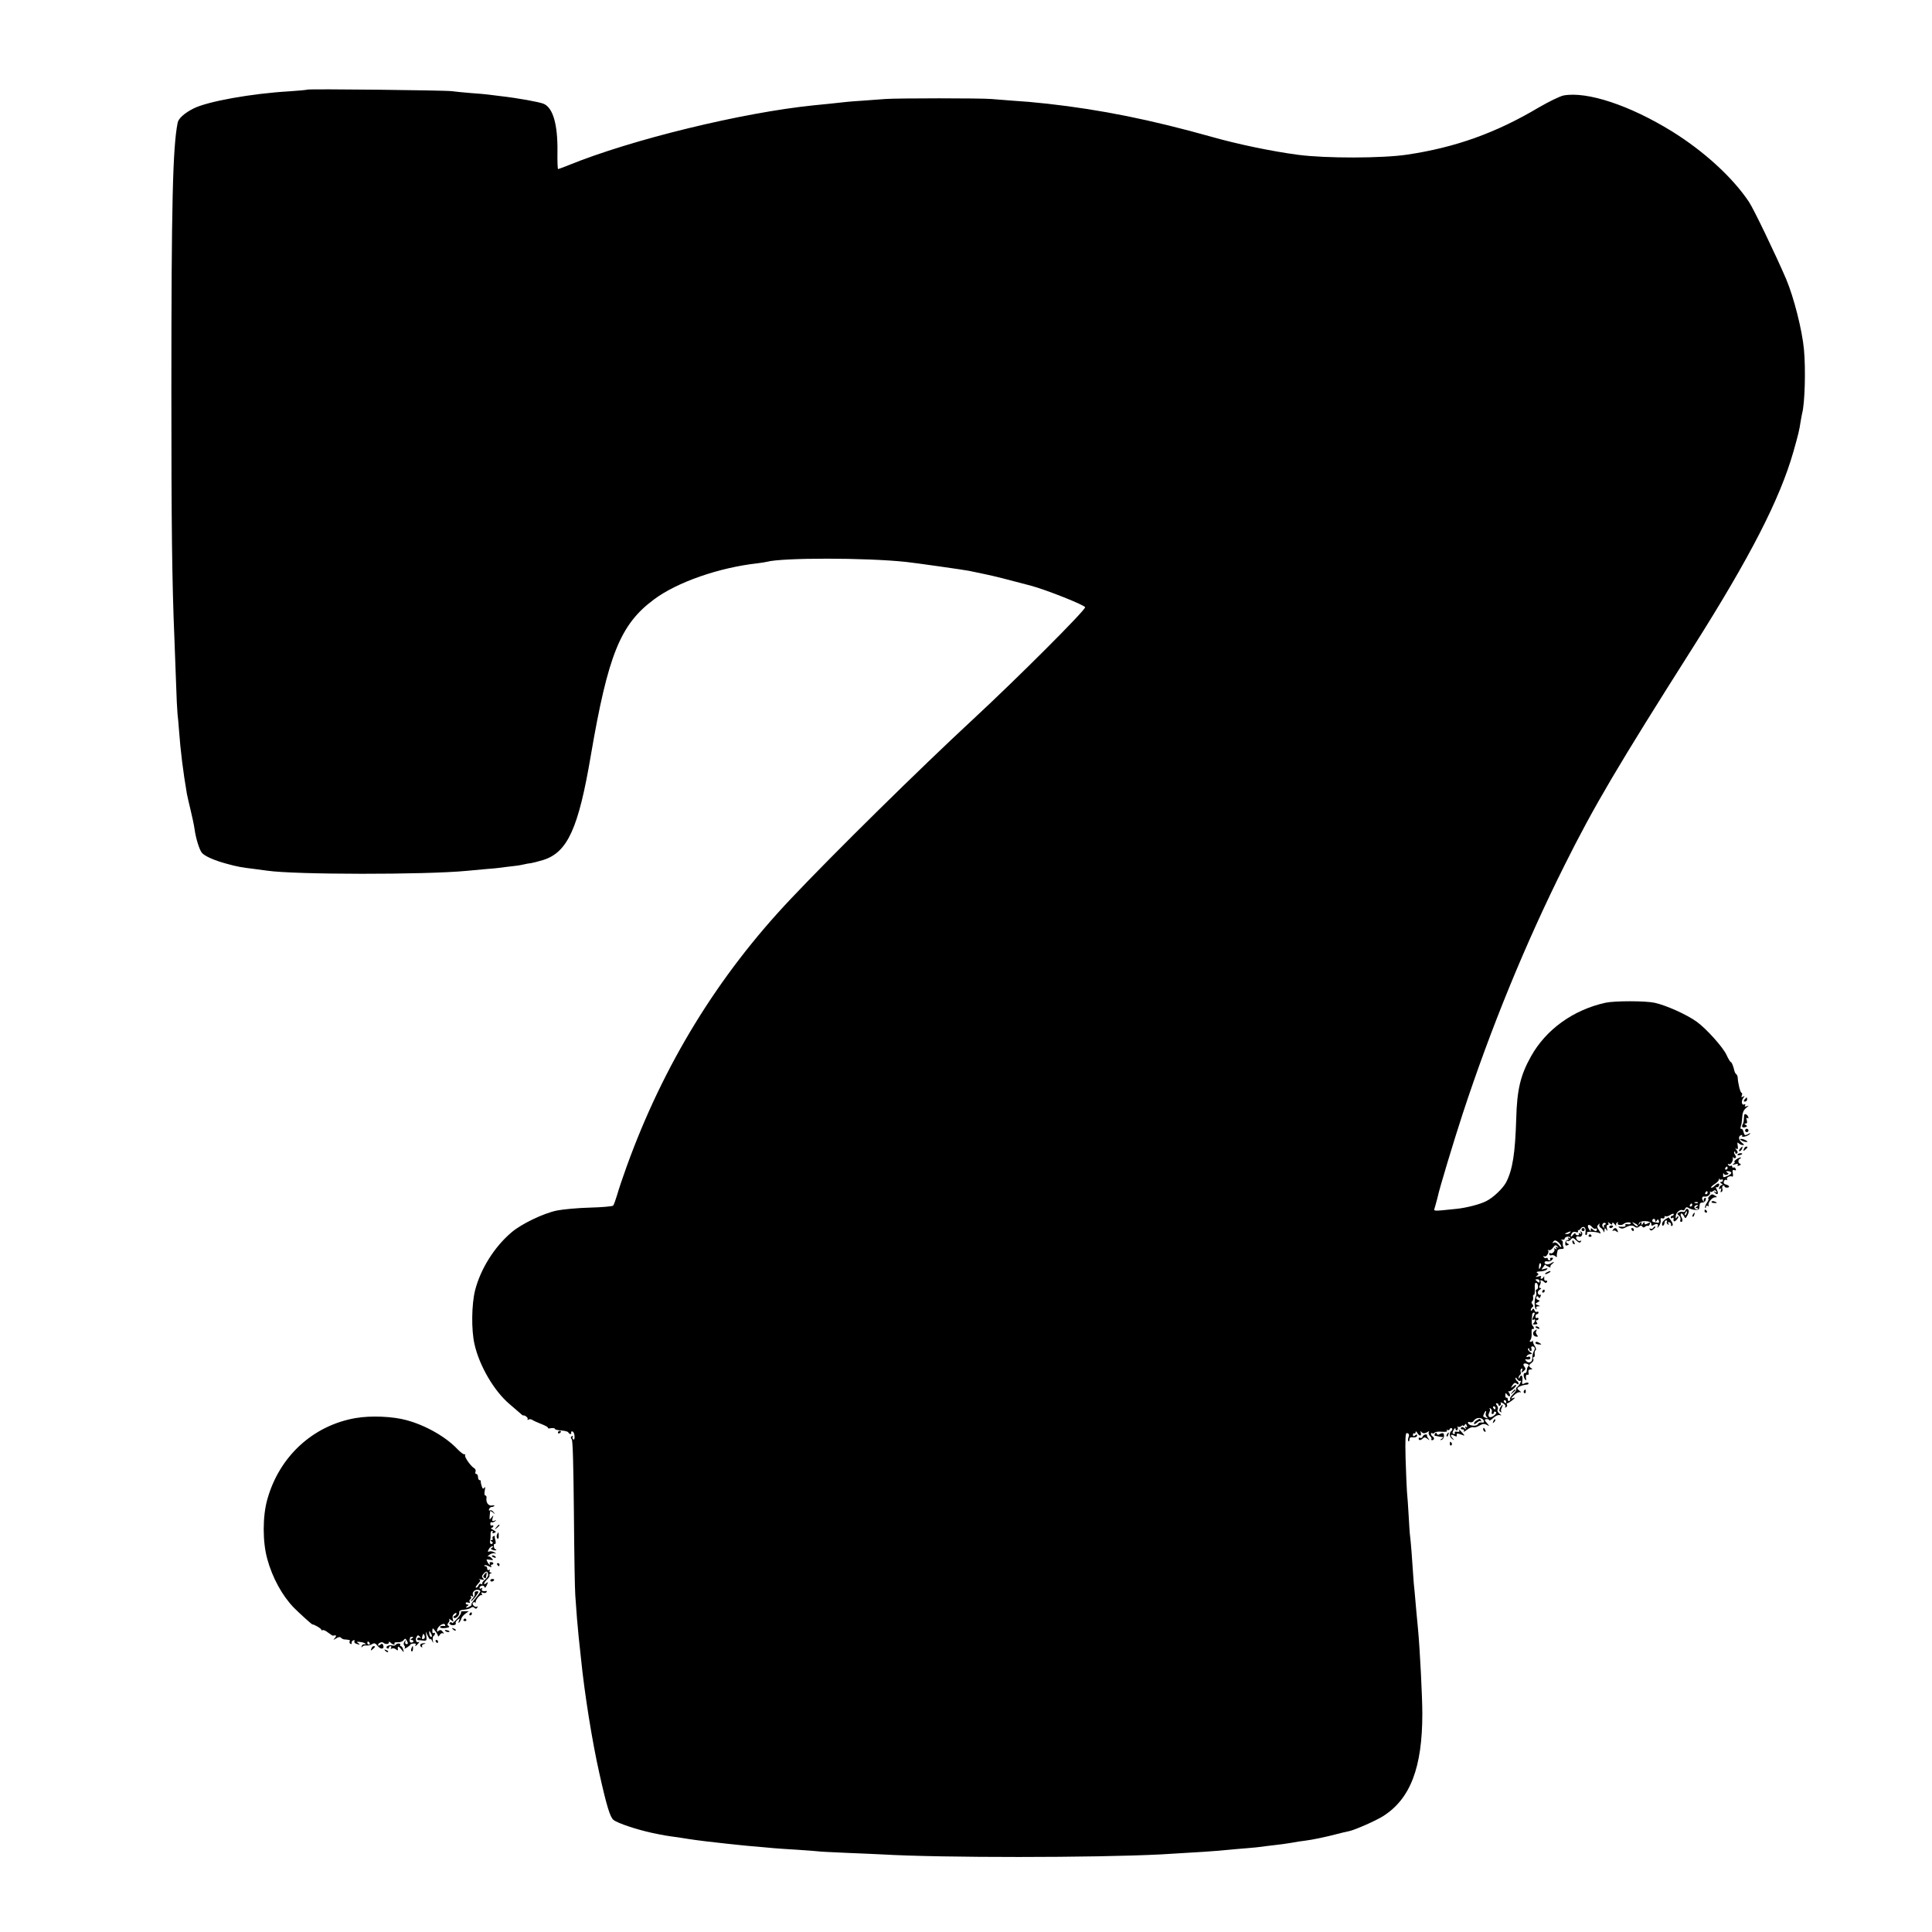 <?xml version="1.0" standalone="no"?>
<!DOCTYPE svg PUBLIC "-//W3C//DTD SVG 20010904//EN"
 "http://www.w3.org/TR/2001/REC-SVG-20010904/DTD/svg10.dtd">
<svg version="1.0" xmlns="http://www.w3.org/2000/svg"
 width="1257pt" height="1257pt" viewBox="0 0 1257 1257"
 preserveAspectRatio="xMidYMid meet">
<g transform="translate(0,1257) scale(0.1,-0.1)"
fill="#000000" stroke="none">
<path d="M2000 11987 c-3 -2 -54 -7 -115 -11 -246 -14 -538 -66 -628 -113 -57
-29 -96 -64 -101 -91 -32 -158 -41 -525 -41 -1742 0 -880 4 -1241 20 -1620 2
-47 6 -168 10 -270 3 -102 8 -198 10 -215 2 -16 7 -66 10 -110 9 -126 27 -271
51 -410 3 -16 14 -64 24 -105 10 -41 22 -97 26 -125 7 -56 31 -133 47 -153 18
-22 81 -50 159 -71 72 -20 95 -24 193 -36 28 -4 61 -8 75 -10 178 -26 1025
-27 1296 -1 21 2 75 7 119 11 44 3 91 8 105 10 14 2 50 7 80 10 30 3 63 9 73
12 11 3 29 6 41 7 12 2 49 11 81 21 158 50 229 207 309 680 112 654 192 853
411 1015 150 112 422 207 673 235 26 3 54 8 62 10 101 27 643 27 905 -1 58 -6
381 -52 410 -58 11 -2 56 -12 100 -21 68 -14 145 -34 300 -75 102 -27 355
-128 355 -141 0 -21 -438 -459 -726 -726 -351 -325 -910 -876 -1186 -1168
-477 -503 -832 -1083 -1071 -1745 -25 -69 -53 -152 -62 -185 -10 -33 -21 -64
-26 -69 -5 -5 -73 -11 -151 -13 -79 -2 -175 -11 -215 -19 -87 -18 -231 -87
-295 -142 -111 -94 -201 -237 -237 -377 -23 -92 -25 -257 -4 -350 32 -142 128
-306 229 -391 25 -21 55 -47 65 -56 11 -10 20 -18 22 -17 11 3 35 -15 30 -24
-3 -6 -1 -7 6 -3 6 4 17 3 24 -2 7 -5 33 -17 59 -27 26 -10 46 -21 43 -25 -2
-4 7 -5 20 -2 14 2 25 0 25 -4 0 -5 19 -10 43 -11 23 -2 43 -7 45 -13 2 -5 8
-10 13 -10 6 0 8 4 5 8 -3 5 1 9 7 9 7 0 14 -13 15 -29 2 -18 -2 -27 -8 -23
-6 3 -7 11 -4 17 4 7 2 8 -5 4 -9 -6 -9 -11 -1 -21 7 -8 11 -171 14 -481 2
-258 6 -498 9 -534 3 -36 8 -103 11 -150 4 -47 9 -101 11 -120 2 -19 9 -82 15
-140 23 -229 73 -541 119 -745 48 -216 71 -290 93 -306 28 -22 153 -63 250
-84 81 -17 94 -19 169 -29 25 -4 57 -9 70 -11 42 -7 182 -24 244 -30 33 -3 76
-8 95 -10 19 -2 69 -7 110 -10 41 -4 91 -8 110 -10 19 -2 87 -6 150 -10 63 -4
122 -9 131 -10 9 -2 93 -6 185 -10 93 -4 196 -8 229 -10 392 -23 1391 -22
1820 0 212 12 369 22 440 30 22 2 74 7 115 10 41 3 86 8 100 10 14 2 50 7 80
10 30 3 80 10 110 15 30 6 71 12 90 14 54 7 134 24 203 42 34 9 72 18 84 20
36 7 175 68 222 98 177 112 255 316 255 666 0 111 -16 424 -28 550 -3 30 -8
83 -11 117 -3 35 -8 91 -11 125 -4 35 -8 81 -9 103 -7 112 -16 224 -20 255 -3
19 -7 82 -10 139 -3 58 -8 127 -11 155 -2 28 -6 126 -9 218 -3 125 -1 166 8
164 15 -2 18 -11 10 -31 -3 -9 -3 -19 1 -22 3 -4 6 1 6 11 0 9 6 16 13 15 24
-3 37 1 37 12 0 8 -4 8 -13 0 -10 -8 -14 -7 -14 4 0 8 4 12 9 9 4 -3 8 1 8 8
0 8 5 6 11 -4 5 -10 14 -18 19 -18 5 0 7 8 4 18 -4 10 -2 13 3 7 10 -13 23
-13 42 -1 9 6 12 5 7 -2 -3 -6 0 -17 8 -25 8 -8 12 -17 9 -21 -4 -3 -1 -6 5
-6 15 0 16 17 2 25 -5 3 -10 11 -10 16 0 6 4 8 9 4 5 -3 12 -1 15 4 3 5 24 8
46 6 27 -2 38 0 34 7 -4 6 -2 8 4 4 5 -3 12 0 15 6 2 7 8 9 13 5 5 -4 4 -11
-1 -15 -17 -12 -16 -39 2 -53 15 -11 16 -11 6 1 -20 21 -15 32 7 20 16 -8 20
-8 18 2 -3 14 5 14 36 2 18 -7 18 -6 0 14 -19 23 -30 29 -19 13 3 -6 -4 -8
-15 -6 -11 2 -18 0 -15 -6 4 -5 1 -9 -4 -9 -13 0 -14 10 -1 30 7 11 10 11 10
2 0 -7 5 -10 10 -7 6 4 7 12 4 18 -4 7 -4 9 1 5 4 -4 14 -3 22 3 7 6 13 8 13
3 0 -5 4 -3 9 4 7 11 9 10 14 -3 5 -10 3 -14 -5 -9 -7 5 -8 3 -3 -7 7 -12 6
-12 -7 -1 -11 9 -18 10 -23 2 -3 -5 1 -10 10 -10 10 0 13 -4 9 -12 -5 -7 4 -3
20 9 15 12 33 20 41 17 7 -3 24 1 37 9 26 15 36 16 58 3 10 -7 10 -3 -2 11
-22 24 -22 30 -3 30 8 0 15 -4 15 -8 0 -5 12 3 26 16 15 14 32 21 42 18 13 -4
13 -2 -2 9 -11 9 -16 20 -12 27 4 6 2 18 -4 26 -9 11 -9 15 -1 15 6 0 11 -5
11 -11 0 -5 5 -7 10 -4 6 4 7 11 4 17 -4 6 2 5 15 -2 12 -6 18 -16 15 -22 -4
-7 -3 -8 5 -4 6 4 9 12 6 17 -4 5 -3 9 2 9 4 0 19 9 33 20 20 17 21 19 5 14
-17 -6 -17 -3 5 18 14 14 32 23 40 20 9 -3 8 1 -4 10 -16 12 -17 16 -5 24 14
8 34 14 56 16 7 1 10 5 7 10 -3 4 -14 3 -24 -2 -17 -9 -19 -7 -15 20 4 30 -9
42 -18 17 -4 -9 -6 -9 -6 0 -1 6 3 14 9 18 5 3 7 12 4 19 -3 8 -1 17 5 21 7 4
8 -1 4 -12 -6 -16 -5 -16 10 -4 13 11 15 17 6 28 -15 17 -5 28 18 19 10 -4 13
-10 7 -14 -5 -4 -10 -16 -10 -27 0 -11 -5 -19 -12 -18 -13 3 -11 -31 2 -44 4
-5 7 -3 6 2 -5 21 0 36 9 30 6 -3 8 4 6 15 -3 14 1 20 13 20 13 0 14 2 4 9
-18 11 -17 20 4 35 9 7 14 18 10 24 -4 7 -3 12 3 12 5 0 8 9 6 20 -2 11 1 22
6 25 5 4 3 15 -5 27 -8 11 -13 25 -12 32 2 6 1 8 -1 3 -3 -4 -9 -7 -15 -7 -7
0 -7 4 0 13 5 6 9 27 7 44 -1 18 1 30 6 27 5 -3 9 -1 9 5 0 5 -4 12 -8 15 -7
4 -8 28 -3 74 0 6 6 12 11 12 7 0 7 -6 0 -19 -13 -25 -13 -34 0 -26 13 8 8
-18 -5 -27 -5 -4 0 -6 12 -5 17 1 19 4 11 14 -7 9 -7 13 1 13 6 0 11 5 11 11
0 5 -5 7 -10 4 -6 -3 -10 1 -10 9 0 9 5 16 10 16 6 0 10 5 10 11 0 5 -5 7 -10
4 -6 -3 -13 1 -16 10 -6 13 -8 14 -15 3 -6 -9 -9 -9 -9 -1 0 6 5 15 10 18 8 5
8 11 0 20 -7 9 -7 15 -1 19 5 4 8 15 6 26 -2 12 0 18 4 15 5 -2 8 15 7 39 -2
32 1 43 10 39 14 -5 15 -43 1 -43 -5 0 -6 -7 -3 -16 3 -9 3 -21 -1 -27 -11
-18 -11 -77 0 -84 6 -3 7 -1 3 5 -4 7 0 12 11 13 16 0 16 1 -2 8 -18 7 -18 8
-1 18 17 9 17 11 1 16 -9 4 -13 12 -9 18 5 8 9 8 14 -1 5 -8 9 -7 13 5 4 9 3
14 -2 11 -5 -3 -11 1 -15 9 -3 8 3 19 12 24 10 6 12 11 4 11 -9 0 -10 5 -3 19
6 10 7 21 4 25 -3 3 -2 6 3 6 6 0 15 -5 21 -11 8 -8 13 -8 18 0 4 7 1 10 -7 9
-8 -2 -12 5 -11 17 1 11 0 14 -3 8 -3 -7 -10 -13 -15 -13 -6 0 -7 5 -3 11 4 8
-1 9 -17 4 -19 -5 -21 -4 -9 4 12 9 12 13 2 19 -9 6 -3 9 19 10 17 0 37 6 43
12 8 9 5 10 -14 5 -23 -7 -24 -7 -10 10 8 10 14 20 13 22 -9 11 0 20 15 16 10
-2 24 2 30 10 9 11 9 14 -3 14 -8 0 -12 -4 -9 -9 3 -4 0 -8 -5 -8 -6 0 -11 5
-11 11 0 5 -4 8 -9 4 -5 -3 -13 0 -17 6 -4 8 -3 9 4 5 13 -8 35 28 24 39 -4 5
-2 5 5 1 6 -3 19 4 27 16 13 18 18 20 28 9 11 -11 10 -12 -1 -6 -10 6 -12 4
-6 -5 6 -9 4 -11 -5 -5 -8 5 -11 4 -7 -2 8 -12 -17 -36 -26 -26 -4 3 -7 1 -7
-6 0 -7 6 -11 14 -8 7 3 19 0 25 -6 7 -7 12 -7 11 -2 -2 6 -1 13 0 18 1 4 3
13 4 20 1 6 11 11 23 11 14 -1 20 3 16 10 -4 6 -6 19 -5 28 2 9 -3 18 -10 21
-7 2 -5 3 5 2 9 -2 17 0 17 5 0 13 29 20 36 8 5 -7 2 -8 -6 -3 -9 5 -11 4 -6
-4 5 -7 2 -10 -5 -9 -7 2 -14 -7 -15 -19 -1 -15 3 -20 14 -15 11 4 12 7 4 10
-7 2 -12 8 -12 13 0 6 4 8 9 5 5 -3 14 1 21 9 12 14 16 13 35 -5 17 -16 25
-18 30 -9 5 7 4 10 -2 6 -6 -4 -16 -1 -22 7 -13 15 -5 27 14 20 16 -6 28 23
13 32 -7 5 -8 2 -3 -6 6 -9 4 -11 -5 -5 -8 5 -11 4 -7 -2 3 -5 0 -10 -8 -10
-8 0 -15 5 -15 11 0 6 -7 2 -15 -8 -16 -21 -21 -11 -7 12 5 7 16 10 25 6 12
-4 16 -2 14 7 -2 8 -2 10 1 6 2 -4 10 0 16 9 17 23 37 9 32 -22 -3 -14 -1 -22
5 -19 5 4 7 10 4 15 -6 10 66 7 84 -4 8 -5 6 2 -4 18 -15 22 -16 29 -5 39 10
9 11 9 6 0 -3 -6 0 -15 7 -20 8 -4 17 -15 20 -23 4 -11 6 -10 6 5 1 17 3 18
12 5 8 -12 9 -10 4 8 -4 13 -2 22 5 22 6 0 8 5 4 13 -5 8 -2 8 9 -2 14 -11 17
-11 17 0 0 8 6 6 16 -7 8 -10 13 -14 10 -7 -4 6 -1 15 5 19 8 4 9 3 5 -4 -8
-13 26 -17 38 -5 11 11 46 14 46 4 0 -6 -9 -8 -20 -6 -11 2 -18 0 -15 -6 6 -9
-7 -13 -35 -10 -13 2 -13 0 -1 -8 10 -6 22 -6 35 2 30 16 48 17 63 5 9 -7 17
-7 27 1 10 9 16 9 21 1 5 -8 11 -8 19 -1 7 6 15 8 18 5 3 -2 8 2 12 11 4 13 2
14 -14 5 -15 -8 -20 -8 -20 2 0 9 -3 9 -10 -2 -9 -13 -10 -13 -10 0 0 13 -1
13 -11 0 -9 -13 -10 -13 -6 0 6 22 82 19 81 -3 -1 -10 3 -14 10 -10 22 14 38
12 32 -5 -5 -14 -4 -14 8 1 8 11 13 27 11 37 -3 13 1 17 11 13 8 -3 14 1 14 8
0 7 3 9 7 6 3 -4 17 0 30 8 13 9 23 11 23 5 0 -5 -4 -10 -10 -10 -5 0 -10 -5
-10 -11 0 -5 5 -7 10 -4 6 4 10 3 9 -2 -3 -20 2 -25 16 -13 8 7 15 18 15 24 0
6 -5 4 -10 -4 -7 -11 -9 -10 -7 8 1 24 30 47 46 38 5 -3 12 1 15 10 4 9 11 12
18 7 28 -17 72 -21 74 -5 1 6 2 18 3 26 0 8 9 13 18 12 10 0 19 7 21 18 3 11
0 16 -7 11 -6 -3 -8 -12 -5 -18 4 -7 3 -8 -1 -4 -16 14 -13 35 4 32 20 -3 41
12 37 28 -1 7 -1 8 2 4 2 -4 10 -3 17 3 10 8 15 8 21 -1 5 -8 3 -10 -7 -4 -11
6 -12 5 -2 -5 18 -20 27 -6 13 20 -7 12 -8 20 -2 16 5 -3 12 1 16 9 7 20 -8
19 -29 -1 -9 -9 -18 -14 -22 -11 -3 3 8 14 24 24 16 10 29 24 27 31 -1 7 0 8
3 2 2 -5 9 -8 14 -4 5 3 9 0 9 -5 0 -6 -6 -11 -12 -11 -9 0 -8 -4 2 -10 8 -5
10 -10 4 -10 -7 0 -15 -7 -18 -16 -4 -10 -2 -13 6 -8 8 5 9 2 5 -10 -4 -11 -3
-15 4 -11 6 4 8 13 5 21 -3 7 -1 16 4 19 6 4 10 2 10 -3 0 -5 7 -9 15 -9 22 0
18 14 -5 20 -13 3 -18 10 -14 21 3 9 11 13 17 9 5 -3 7 -1 4 4 -8 12 20 26 33
18 5 -3 7 6 4 21 -4 20 -1 25 10 21 10 -4 13 -1 9 8 -3 8 -9 12 -14 9 -5 -3
-9 0 -9 6 0 6 -4 9 -9 5 -5 -3 -13 0 -17 6 -4 8 -3 9 4 5 12 -7 31 22 26 42
-1 7 0 8 3 2 2 -5 9 -7 14 -4 6 3 5 11 -2 20 -6 8 -9 17 -5 21 3 3 6 1 6 -6 0
-7 5 -9 10 -6 8 5 7 12 -2 23 -10 13 -10 14 0 8 9 -6 11 -1 8 20 -4 21 -2 24
6 16 7 -7 19 -12 27 -12 11 0 10 3 -4 14 -23 17 -28 43 -8 50 7 3 11 2 8 -4
-8 -13 36 -3 49 11 8 9 5 9 -11 0 -20 -10 -23 -9 -29 14 -3 14 -10 23 -14 20
-5 -3 -7 3 -5 12 2 10 4 18 5 18 1 0 3 20 5 44 2 32 9 49 26 63 18 14 20 17 5
11 -13 -4 -17 -3 -12 5 4 7 2 10 -7 6 -17 -6 -19 25 -3 45 9 12 8 13 -3 6 -11
-6 -13 -4 -8 8 3 10 3 17 -2 17 -8 0 -24 64 -25 100 -1 8 -5 18 -9 21 -5 3
-10 12 -12 20 -8 34 -18 59 -24 59 -3 0 -17 22 -29 49 -24 50 -131 169 -192
213 -65 47 -198 107 -275 124 -61 13 -260 13 -320 0 -211 -47 -387 -175 -484
-349 -69 -123 -91 -218 -96 -405 -7 -225 -23 -330 -65 -413 -21 -40 -83 -100
-129 -123 -39 -21 -133 -45 -196 -51 -155 -16 -147 -16 -141 5 4 11 8 29 11
39 3 11 8 28 10 38 10 49 104 361 162 538 183 557 408 1107 663 1617 192 385
347 647 836 1418 371 586 564 962 652 1270 34 120 39 142 47 196 4 21 8 46 10
54 18 65 24 289 12 417 -12 128 -66 339 -116 458 -70 162 -211 456 -242 502
-107 160 -294 330 -500 458 -275 170 -553 262 -706 234 -24 -5 -96 -40 -163
-79 -278 -165 -540 -259 -855 -306 -162 -24 -526 -25 -710 -1 -172 23 -393 69
-562 117 -395 111 -718 176 -1065 215 -113 12 -138 14 -228 20 -52 4 -115 9
-140 11 -64 6 -613 6 -690 0 -36 -3 -103 -8 -150 -11 -80 -5 -117 -9 -215 -20
-22 -2 -67 -7 -100 -10 -465 -47 -1187 -223 -1594 -389 -36 -14 -67 -26 -70
-26 -3 0 -5 52 -4 115 2 176 -29 284 -90 310 -30 12 -167 37 -282 50 -27 3
-63 8 -80 10 -16 2 -68 7 -115 10 -47 4 -101 9 -120 12 -44 6 -933 16 -940 10z
m9240 -7017 c0 -5 -5 -10 -11 -10 -5 0 -7 5 -4 10 3 6 8 10 11 10 2 0 4 -4 4
-10z m24 -29 c3 -4 -6 -13 -20 -20 -33 -14 -34 -14 -33 7 0 9 3 12 5 5 3 -7
12 -9 20 -6 13 5 13 7 2 14 -10 7 -9 9 4 9 9 0 19 -4 22 -9z m-154 -131 c0 -5
-5 -10 -11 -10 -5 0 -7 5 -4 10 3 6 8 10 11 10 2 0 4 -4 4 -10z m-63 -66 c-3
-3 -12 -4 -19 -1 -8 3 -5 6 6 6 11 1 17 -2 13 -5z m-37 -14 c0 -5 -5 -10 -11
-10 -5 0 -7 5 -4 10 3 6 8 10 11 10 2 0 4 -4 4 -10z m30 -10 c-12 -8 -12 -10
-1 -10 8 0 12 -3 8 -6 -9 -9 -28 6 -22 17 4 5 12 9 18 9 7 0 6 -4 -3 -10z
m-270 -92 c0 -10 2 -10 9 0 7 11 9 11 14 -1 4 -10 0 -14 -11 -12 -9 2 -20 4
-24 4 -12 1 -9 21 2 21 6 0 10 -6 10 -12z m-328 -26 c-7 -2 -9 -9 -6 -14 4 -7
2 -8 -4 -4 -6 4 -9 13 -6 21 4 8 11 12 17 8 8 -5 7 -8 -1 -11z m214 -10 c-4
-3 -14 2 -24 12 -16 18 -16 18 6 6 13 -6 21 -14 18 -18z m-296 -7 c7 -8 16
-12 21 -9 5 3 9 0 9 -5 0 -14 -13 -14 -28 1 -9 9 -12 9 -12 -2 0 -13 -2 -13
-10 0 -20 30 -3 43 20 15z m-145 -35 c-3 -5 -14 -10 -23 -9 -14 0 -13 2 3 9
27 11 27 11 20 0z m-75 -63 c8 -7 16 -19 18 -27 1 -8 -6 -4 -16 9 -12 15 -24
21 -32 16 -9 -5 -11 -4 -6 3 9 15 17 15 36 -1z m-118 -163 c-9 -16 -10 -14 -9
8 1 15 6 23 11 18 4 -4 4 -16 -2 -26z m-5 -91 c0 -9 -4 -10 -14 -2 -7 6 -13
12 -13 14 0 1 6 2 13 2 8 0 14 -6 14 -14z m-34 -429 c4 -4 3 -12 0 -18 -9 -14
-14 -36 -14 -58 0 -22 -25 -30 -39 -13 -10 11 -8 13 7 10 12 -2 20 2 20 10 0
8 -7 11 -15 7 -10 -3 -13 -1 -8 6 4 7 15 12 24 12 13 0 13 2 -4 14 -10 8 -16
18 -11 22 4 4 7 2 7 -4 0 -7 4 -12 10 -12 5 0 7 7 4 15 -6 15 7 21 19 9z m-91
-218 c6 4 6 -1 -1 -14 -6 -12 -16 -24 -21 -27 -6 -4 -8 -10 -5 -14 2 -5 -7
-18 -20 -31 -13 -13 -22 -26 -20 -31 3 -4 1 -10 -5 -14 -5 -3 -10 1 -10 10 0
9 -4 14 -8 11 -4 -2 -8 4 -8 15 0 18 2 18 12 5 6 -9 14 -13 17 -9 4 3 1 13 -5
22 -7 9 -9 13 -4 9 4 -3 19 3 32 15 26 23 24 38 -2 16 -16 -13 -16 -12 -4 8
11 16 17 19 27 11 9 -7 13 -7 13 0 0 6 -4 14 -10 17 -5 3 -10 12 -10 18 0 7 5
4 11 -6 6 -9 15 -15 21 -11z m-92 -136 c0 -5 -2 -10 -4 -10 -3 0 -8 5 -11 10
-3 6 -1 10 4 10 6 0 11 -4 11 -10z m-70 -40 c0 -5 -2 -10 -4 -10 -3 0 -8 5
-11 10 -3 6 -1 10 4 10 6 0 11 -4 11 -10z m-24 -26 c-3 -8 -1 -14 4 -14 6 0
10 5 10 11 0 5 5 7 11 3 8 -4 4 -13 -12 -25 -27 -20 -44 -7 -29 22 5 9 6 20 2
24 -4 5 -1 5 6 1 7 -5 11 -14 8 -22z m-39 -8 c-3 -7 0 -19 6 -25 9 -9 8 -11
-5 -6 -10 4 -18 9 -18 10 0 9 13 35 17 35 3 0 3 -6 0 -14z m-13 -51 c3 -9 -1
-12 -14 -10 -10 2 -21 -3 -24 -10 -6 -17 -58 -13 -64 5 -3 9 1 11 11 7 9 -3
20 0 24 7 16 27 57 27 67 1z"/>
<path d="M9839 3513 c-13 -16 -12 -17 4 -4 9 7 17 15 17 17 0 8 -8 3 -21 -13z"/>
<path d="M9608 3329 c-10 -5 -18 -15 -18 -21 0 -6 8 -4 18 5 10 10 22 14 27
10 4 -5 5 -2 1 5 -8 14 -6 14 -28 1z"/>
<path d="M11351 5417 c-8 -10 -7 -14 2 -14 8 0 14 6 14 14 0 7 -1 13 -2 13 -2
0 -8 -6 -14 -13z"/>
<path d="M11349 5318 c-1 -2 -2 -14 -3 -28 0 -14 -4 -30 -8 -36 -10 -15 0 -24
19 -17 12 5 12 7 1 14 -11 7 -11 9 0 9 9 0 11 7 7 21 -5 14 -4 19 4 15 7 -5 9
-1 5 8 -5 14 -21 22 -25 14z"/>
<path d="M11356 5221 c-4 -5 -2 -12 3 -15 5 -4 12 -2 15 3 4 5 2 12 -3 15 -5
4 -12 2 -15 -3z"/>
<path d="M11330 5150 c8 -5 22 -10 30 -10 13 0 13 1 0 10 -8 5 -22 10 -30 10
-13 0 -13 -1 0 -10z"/>
<path d="M11320 5095 c-7 -9 -8 -15 -2 -15 5 0 12 7 16 15 3 8 4 15 2 15 -2 0
-9 -7 -16 -15z"/>
<path d="M11346 5094 c-5 -14 -4 -15 9 -4 17 14 19 20 6 20 -5 0 -12 -7 -15
-16z"/>
<path d="M11305 5059 c-3 -4 2 -6 10 -5 21 3 28 13 10 13 -9 0 -18 -4 -20 -8z"/>
<path d="M11294 5025 c-10 -8 -14 -15 -9 -15 6 0 3 -5 -5 -11 -12 -8 -10 -9 9
-4 16 5 21 4 17 -4 -5 -7 -1 -8 10 -4 11 4 13 8 6 11 -16 5 -15 29 1 35 6 3 7
6 1 6 -5 1 -19 -6 -30 -14z"/>
<path d="M11120 4785 c-7 -8 -9 -15 -5 -15 4 0 0 -12 -10 -26 -9 -14 -14 -28
-11 -32 3 -3 6 0 6 7 0 7 5 9 12 5 6 -4 8 -3 5 3 -9 14 21 53 41 53 15 0 15 2
2 10 -20 13 -25 12 -40 -5z"/>
<path d="M11136 4752 c-3 -4 4 -9 15 -9 23 -2 25 3 4 10 -8 4 -16 3 -19 -1z"/>
<path d="M10966 4695 c-3 -9 -10 -13 -16 -10 -5 3 -17 2 -26 -3 -13 -8 -14
-10 0 -21 8 -7 12 -19 9 -27 -3 -8 -1 -14 5 -14 11 0 11 18 -1 36 -3 6 -3 14
0 18 4 4 12 -3 18 -14 11 -21 11 -20 25 5 9 18 10 29 3 36 -7 7 -12 5 -17 -6z
m7 -20 c-3 -9 -8 -14 -10 -11 -3 3 -2 9 2 15 9 16 15 13 8 -4z"/>
<path d="M11090 4690 c0 -5 5 -10 11 -10 5 0 7 5 4 10 -3 6 -8 10 -11 10 -2 0
-4 -4 -4 -10z"/>
<path d="M11015 4669 c-4 -6 -5 -12 -2 -15 2 -3 7 2 10 11 7 17 1 20 -8 4z"/>
<path d="M10835 4637 c-11 -7 -21 -20 -21 -29 -1 -10 2 -15 7 -12 5 3 9 12 9
20 0 8 5 14 11 14 5 0 8 -4 4 -9 -3 -5 0 -13 6 -17 8 -5 9 -3 4 6 -5 8 -3 11
6 8 8 -3 13 -11 11 -17 -1 -7 2 -10 8 -6 6 4 4 15 -6 31 -9 13 -17 24 -18 24
0 -1 -10 -6 -21 -13z"/>
<path d="M10470 4588 c0 -4 4 -8 9 -8 6 0 12 4 15 8 3 5 -1 9 -9 9 -8 0 -15
-4 -15 -9z"/>
<path d="M10755 4580 c-4 -6 -11 -7 -17 -4 -7 4 -8 2 -4 -5 6 -9 11 -9 22 0
14 11 18 19 10 19 -3 0 -8 -5 -11 -10z"/>
<path d="M10290 4570 c0 -5 5 -10 10 -10 6 0 10 5 10 10 0 6 -4 10 -10 10 -5
0 -10 -4 -10 -10z"/>
<path d="M10494 4568 c-4 -7 -4 -10 1 -6 4 4 14 3 22 -4 11 -8 12 -7 7 6 -7
19 -20 21 -30 4z"/>
<path d="M10615 4570 c3 -5 8 -10 11 -10 2 0 4 5 4 10 0 6 -5 10 -11 10 -5 0
-7 -4 -4 -10z"/>
<path d="M10336 4532 c-3 -5 1 -9 9 -9 8 0 12 4 9 9 -3 4 -7 8 -9 8 -2 0 -6
-4 -9 -8z"/>
<path d="M10230 4491 c0 -6 4 -13 10 -16 6 -3 7 1 4 9 -7 18 -14 21 -14 7z"/>
<path d="M10087 4349 c-9 -5 -22 -7 -27 -4 -6 3 -10 4 -10 1 0 -3 10 -11 23
-17 12 -6 19 -8 15 -4 -4 4 0 14 10 21 20 16 14 18 -11 3z"/>
<path d="M10060 4290 c-8 -5 -10 -10 -5 -10 6 0 17 5 25 10 8 5 11 10 5 10 -5
0 -17 -5 -25 -10z"/>
<path d="M10035 4170 c-3 -5 -1 -10 4 -10 6 0 11 5 11 10 0 6 -2 10 -4 10 -3
0 -8 -4 -11 -10z"/>
<path d="M9990 3936 c0 -2 7 -7 16 -10 8 -3 12 -2 9 4 -6 10 -25 14 -25 6z"/>
<path d="M9985 3912 c-17 -11 -12 -35 8 -38 14 -2 16 0 7 11 -7 8 -9 19 -5 25
7 12 4 13 -10 2z"/>
<path d="M9990 3832 c0 -4 10 -9 22 -9 18 -2 20 0 8 7 -18 12 -30 13 -30 2z"/>
<path d="M9915 3521 c-3 -5 -2 -12 3 -15 5 -3 9 1 9 9 0 17 -3 19 -12 6z"/>
<path d="M9760 3411 c-7 -15 -7 -22 2 -27 7 -4 10 -4 6 1 -4 4 -3 16 3 26 5
11 7 19 5 19 -3 0 -10 -9 -16 -19z"/>
<path d="M2315 3344 c-279 -48 -498 -250 -576 -530 -31 -110 -31 -277 0 -387
33 -122 98 -240 173 -317 36 -36 117 -110 121 -109 8 2 57 -26 57 -33 0 -5 4
-7 9 -4 5 3 21 -4 37 -17 16 -12 30 -21 31 -19 2 1 8 2 14 2 8 0 7 -6 -2 -17
-13 -15 -12 -15 9 -2 14 9 25 10 30 4 4 -5 13 -10 20 -11 38 -3 43 -5 37 -13
-3 -5 -1 -13 5 -16 6 -4 9 -1 8 6 -2 6 3 14 11 17 8 2 11 0 7 -6 -3 -5 1 -13
10 -16 24 -9 31 -7 14 4 -12 8 -9 10 12 7 15 -1 31 -6 35 -11 4 -4 2 -6 -6 -4
-7 2 -16 -4 -18 -12 -3 -10 -2 -11 4 -4 4 6 16 10 27 8 10 -1 27 2 37 9 14 9
21 7 37 -13 20 -24 45 -20 35 6 -4 11 -9 12 -19 3 -9 -7 -14 -8 -14 -1 0 12
26 23 34 14 12 -11 36 -11 36 1 0 8 4 7 12 -1 14 -14 32 -16 24 -4 -3 5 7 8
22 7 15 -1 32 5 38 14 10 13 13 12 22 -6 8 -15 8 -20 -3 -20 -7 0 -11 7 -8 16
4 14 3 14 -5 1 -7 -9 -7 -19 -2 -26 6 -6 6 -14 2 -19 -4 -4 3 -1 16 6 12 8 22
16 22 19 0 3 9 6 20 7 11 1 18 -2 15 -8 -10 -15 2 -10 16 8 8 9 9 14 3 10 -15
-9 -25 16 -13 34 7 12 10 12 21 0 8 -9 9 -11 1 -7 -6 3 -14 2 -18 -4 -3 -5 0
-10 7 -11 7 0 23 -2 34 -3 19 -2 21 2 18 28 l-4 31 14 -30 c8 -16 15 -25 16
-20 1 6 6 1 11 -10 9 -19 9 -18 5 2 -2 13 0 26 5 29 5 3 9 10 9 15 0 6 -4 8
-9 4 -6 -3 -9 4 -8 15 1 20 2 20 19 -2 10 -13 18 -27 18 -33 0 -5 5 -2 11 8 6
10 15 14 22 10 7 -4 6 0 -2 10 -10 13 -17 14 -27 7 -9 -9 -12 -7 -10 6 4 23
42 49 51 34 3 -6 3 -10 -2 -9 -19 3 -34 -2 -29 -9 3 -5 19 -7 37 -4 20 3 27 7
18 13 -10 6 -10 11 -1 22 7 7 8 18 4 23 -4 4 2 2 12 -6 17 -14 18 -13 12 6 -4
14 -1 26 9 34 9 7 15 8 15 2 0 -6 -6 -12 -12 -15 -7 -2 -10 -8 -6 -12 11 -11
39 15 36 33 -2 12 7 17 31 19 19 2 39 7 46 13 7 6 15 6 22 -1 8 -8 13 -7 18 2
5 7 4 10 -2 6 -6 -4 -16 0 -22 7 -8 9 -8 17 -2 20 5 3 11 3 14 -1 2 -5 3 -3 2
2 -4 15 31 55 40 47 5 -4 4 -1 0 7 -6 11 -4 13 8 8 9 -3 19 -2 22 4 4 5 3 9
-2 8 -21 -4 -34 2 -27 13 4 7 3 8 -4 4 -7 -4 -12 -3 -12 2 0 16 29 22 32 7 2
-9 7 -5 15 11 10 22 10 24 -3 14 -22 -19 -17 4 6 25 11 10 17 21 15 25 -3 5 1
11 7 13 10 4 10 6 0 6 -7 1 -10 6 -6 13 4 7 3 8 -4 4 -7 -4 -12 -1 -12 8 0 9
-5 16 -12 16 -6 0 -9 3 -6 6 4 3 16 0 28 -6 15 -8 20 -8 16 -1 -4 6 -2 11 3
11 6 0 11 4 11 8 0 5 -7 9 -15 9 -8 0 -12 -4 -9 -9 3 -4 3 -8 0 -8 -3 0 -10 8
-15 19 -9 16 -7 17 16 13 24 -4 25 -3 12 10 -8 9 -18 14 -24 11 -5 -2 -2 2 8
11 11 8 26 12 35 10 14 -4 13 -3 -1 6 -10 6 -25 9 -33 6 -12 -4 -12 -2 -4 14
6 11 16 20 23 20 8 0 8 -3 -1 -9 -11 -6 -10 -10 4 -15 9 -3 19 -4 22 -1 3 3 1
5 -4 5 -5 0 -10 9 -11 20 -1 11 2 18 7 15 7 -4 7 17 0 35 -1 3 -2 9 -1 13 1 5
-3 6 -9 2 -6 -3 -8 -11 -5 -16 4 -5 0 -9 -7 -9 -10 0 -10 -2 1 -9 9 -6 10 -11
2 -15 -11 -7 -16 8 -11 29 2 6 2 20 2 33 -1 12 3 22 9 22 5 0 7 -4 4 -10 -4
-6 1 -7 11 -3 14 5 13 8 -7 19 -13 7 -18 13 -11 14 6 0 12 5 12 11 0 5 -4 7
-10 4 -5 -3 -10 1 -10 10 0 9 4 14 8 11 4 -2 14 0 22 6 12 8 11 9 -3 4 -15 -5
-17 -2 -12 17 7 20 6 21 -7 4 -13 -17 -14 -16 -12 10 1 15 3 30 3 32 1 2 9 -3
19 -10 15 -13 16 -12 3 3 -7 10 -18 15 -23 11 -6 -3 -9 0 -6 8 3 8 10 14 15
14 6 0 15 3 19 7 3 4 -3 6 -15 3 -23 -4 -40 19 -36 48 2 9 -1 17 -7 17 -6 0
-8 13 -4 33 4 20 3 27 -3 18 -7 -11 -11 -8 -17 10 -4 13 -7 27 -6 32 1 4 -2 7
-8 7 -5 0 -10 9 -10 20 0 11 -5 20 -11 20 -6 0 -9 7 -5 15 3 8 -1 18 -9 23
-22 12 -65 74 -59 84 3 5 1 7 -4 6 -6 -2 -25 13 -44 32 -76 81 -207 156 -332
190 -90 25 -234 31 -331 14z m861 -1019 c1 -8 -8 -23 -22 -34 -13 -10 -20 -22
-16 -26 4 -5 1 -5 -6 -1 -7 4 -15 1 -18 -8 -3 -9 -11 -16 -17 -16 -6 0 0 11
12 24 17 18 19 25 9 30 -7 3 -2 3 12 0 20 -5 23 -4 13 7 -10 10 -9 16 4 31 17
19 26 17 29 -7z m-51 -106 c3 -3 -11 -24 -31 -47 -19 -23 -32 -42 -27 -42 11
0 -20 -20 -32 -20 -5 0 -3 5 5 10 10 6 11 10 3 10 -7 0 -13 4 -13 10 0 5 7 6
17 3 10 -4 14 -2 9 5 -3 6 -2 13 4 17 6 4 7 11 4 17 -5 7 -2 8 6 3 10 -6 12
-4 7 7 -9 26 28 47 48 27z m-315 -291 c0 -19 -16 -5 -17 14 -2 18 0 20 7 8 5
-8 10 -18 10 -22z m-47 -2 c3 -8 0 -17 -7 -19 -10 -4 -12 1 -9 14 6 23 9 24
16 5z m-83 -16 c-10 -6 -11 -10 -2 -10 6 0 12 -4 12 -8 0 -5 -6 -9 -14 -9 -11
0 -14 12 -7 35 1 1 7 2 14 2 8 0 7 -4 -3 -10z m-275 -30 c3 -5 1 -10 -4 -10
-6 0 -11 5 -11 10 0 6 2 10 4 10 3 0 8 -4 11 -10z"/>
<path d="M3151 2326 c-8 -10 -9 -16 -1 -21 5 -3 10 -5 11 -3 4 18 7 38 4 38
-1 0 -8 -6 -14 -14z"/>
<path d="M3089 2211 c-1 -3 -1 -10 0 -15 1 -5 -6 -18 -16 -29 -10 -11 -13 -17
-6 -13 7 3 21 19 32 35 16 22 17 28 5 28 -7 0 -15 -3 -15 -6z"/>
<path d="M9716 3323 c-6 -14 -5 -15 5 -6 7 7 10 15 7 18 -3 3 -9 -2 -12 -12z"/>
<path d="M9650 3271 c0 -6 4 -13 10 -16 6 -3 7 1 4 9 -7 18 -14 21 -14 7z"/>
<path d="M3630 3249 c0 -5 5 -7 10 -4 6 3 10 8 10 11 0 2 -4 4 -10 4 -5 0 -10
-5 -10 -11z"/>
<path d="M9336 3242 c-4 -7 -4 -13 1 -14 4 0 13 -2 18 -3 6 -2 17 -3 25 -4 13
-1 13 -2 0 -12 -12 -8 -12 -10 -1 -7 8 2 15 13 16 25 1 21 -9 24 -32 10 -6 -4
-13 -2 -15 5 -3 9 -6 9 -12 0z"/>
<path d="M9415 3239 c-4 -6 -5 -12 -2 -15 2 -3 7 2 10 11 7 17 1 20 -8 4z"/>
<path d="M9256 3223 c-3 -8 -10 -11 -16 -8 -5 3 -10 1 -10 -4 0 -14 13 -14 28
1 8 8 15 8 29 -3 16 -12 17 -12 6 2 -7 9 -11 18 -8 21 3 2 -2 5 -10 5 -8 0
-17 -7 -19 -14z"/>
<path d="M9433 3175 c0 -8 4 -12 9 -9 5 3 6 10 3 15 -9 13 -12 11 -12 -6z"/>
<path d="M3229 2633 c-13 -16 -12 -17 4 -4 16 13 21 21 13 21 -2 0 -10 -8 -17
-17z"/>
<path d="M3233 2584 c-3 -8 -2 -19 3 -24 5 -5 9 1 9 16 0 28 -3 30 -12 8z"/>
<path d="M3200 2446 c0 -2 7 -7 16 -10 8 -3 12 -2 9 4 -6 10 -25 14 -25 6z"/>
<path d="M3235 2390 c3 -5 8 -10 11 -10 2 0 4 5 4 10 0 6 -5 10 -11 10 -5 0
-7 -4 -4 -10z"/>
<path d="M3190 2288 c0 -4 4 -8 9 -8 6 0 12 4 15 8 3 5 -1 9 -9 9 -8 0 -15 -4
-15 -9z"/>
<path d="M2999 2081 c5 -3 -6 -23 -25 -43 -19 -21 -34 -33 -34 -27 0 5 -5 7
-11 3 -8 -4 -7 -9 2 -14 14 -9 41 -2 34 10 -3 4 3 14 12 21 15 12 16 12 9 -6
-5 -13 -4 -17 3 -10 5 6 11 17 13 25 2 8 13 22 26 31 l22 16 -30 0 c-17 0 -26
-3 -21 -6z"/>
<path d="M3055 2070 c-3 -5 -1 -10 4 -10 6 0 11 5 11 10 0 6 -2 10 -4 10 -3 0
-8 -4 -11 -10z"/>
<path d="M3016 2032 c-3 -5 1 -9 9 -9 8 0 12 4 9 9 -3 4 -7 8 -9 8 -2 0 -6 -4
-9 -8z"/>
<path d="M2947 1969 c7 -7 15 -10 18 -7 3 3 -2 9 -12 12 -14 6 -15 5 -6 -5z"/>
<path d="M2898 1958 c5 -5 16 -8 23 -6 8 3 3 7 -10 11 -17 4 -21 3 -13 -5z"/>
<path d="M2835 1890 c3 -5 8 -10 11 -10 2 0 4 5 4 10 0 6 -5 10 -11 10 -5 0
-7 -4 -4 -10z"/>
<path d="M2574 1868 c-3 -5 -13 -6 -22 -4 -22 7 -49 -9 -33 -18 6 -4 11 -2 11
3 0 6 5 11 11 11 5 0 7 -5 3 -12 -4 -7 -3 -8 5 -4 6 4 19 2 27 -5 8 -7 14 -8
13 -3 -4 25 3 27 21 4 19 -24 19 -24 13 -2 -3 12 -10 22 -15 22 -5 0 -7 4 -4
8 3 5 -2 9 -10 9 -8 0 -17 -4 -20 -9z"/>
<path d="M2735 1871 c-3 -5 0 -13 6 -17 7 -4 9 -3 5 4 -3 6 2 13 11 15 16 4
16 5 1 6 -9 0 -19 -3 -23 -8z"/>
<path d="M2416 1844 c-5 -14 -4 -15 9 -4 17 14 19 20 6 20 -5 0 -12 -7 -15
-16z"/>
<path d="M2677 1845 c-4 -8 -3 -16 1 -19 4 -3 9 4 9 15 2 23 -3 25 -10 4z"/>
<path d="M2507 1829 c7 -7 15 -10 18 -7 3 3 -2 9 -12 12 -14 6 -15 5 -6 -5z"/>
</g>
</svg>
